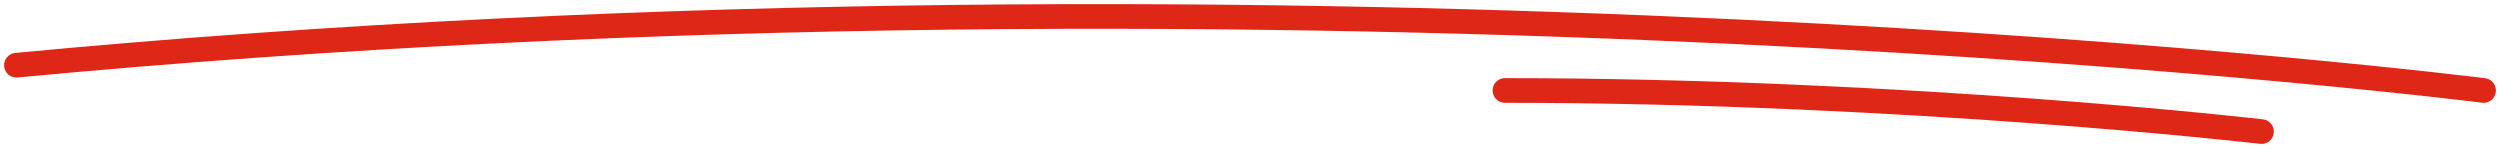 <svg width="304" height="18" viewBox="0 0 304 18" fill="none" xmlns="http://www.w3.org/2000/svg">
<path d="M2 7.928C159.736 -7.013 302 11 302 11" stroke="#DF2717" stroke-width="3" stroke-miterlimit="10" stroke-linecap="round"/>
<path d="M183 11C232.138 11.022 275 16 275 16" stroke="#DF2717" stroke-width="3" stroke-linecap="round" stroke-linejoin="round"/>
</svg>
